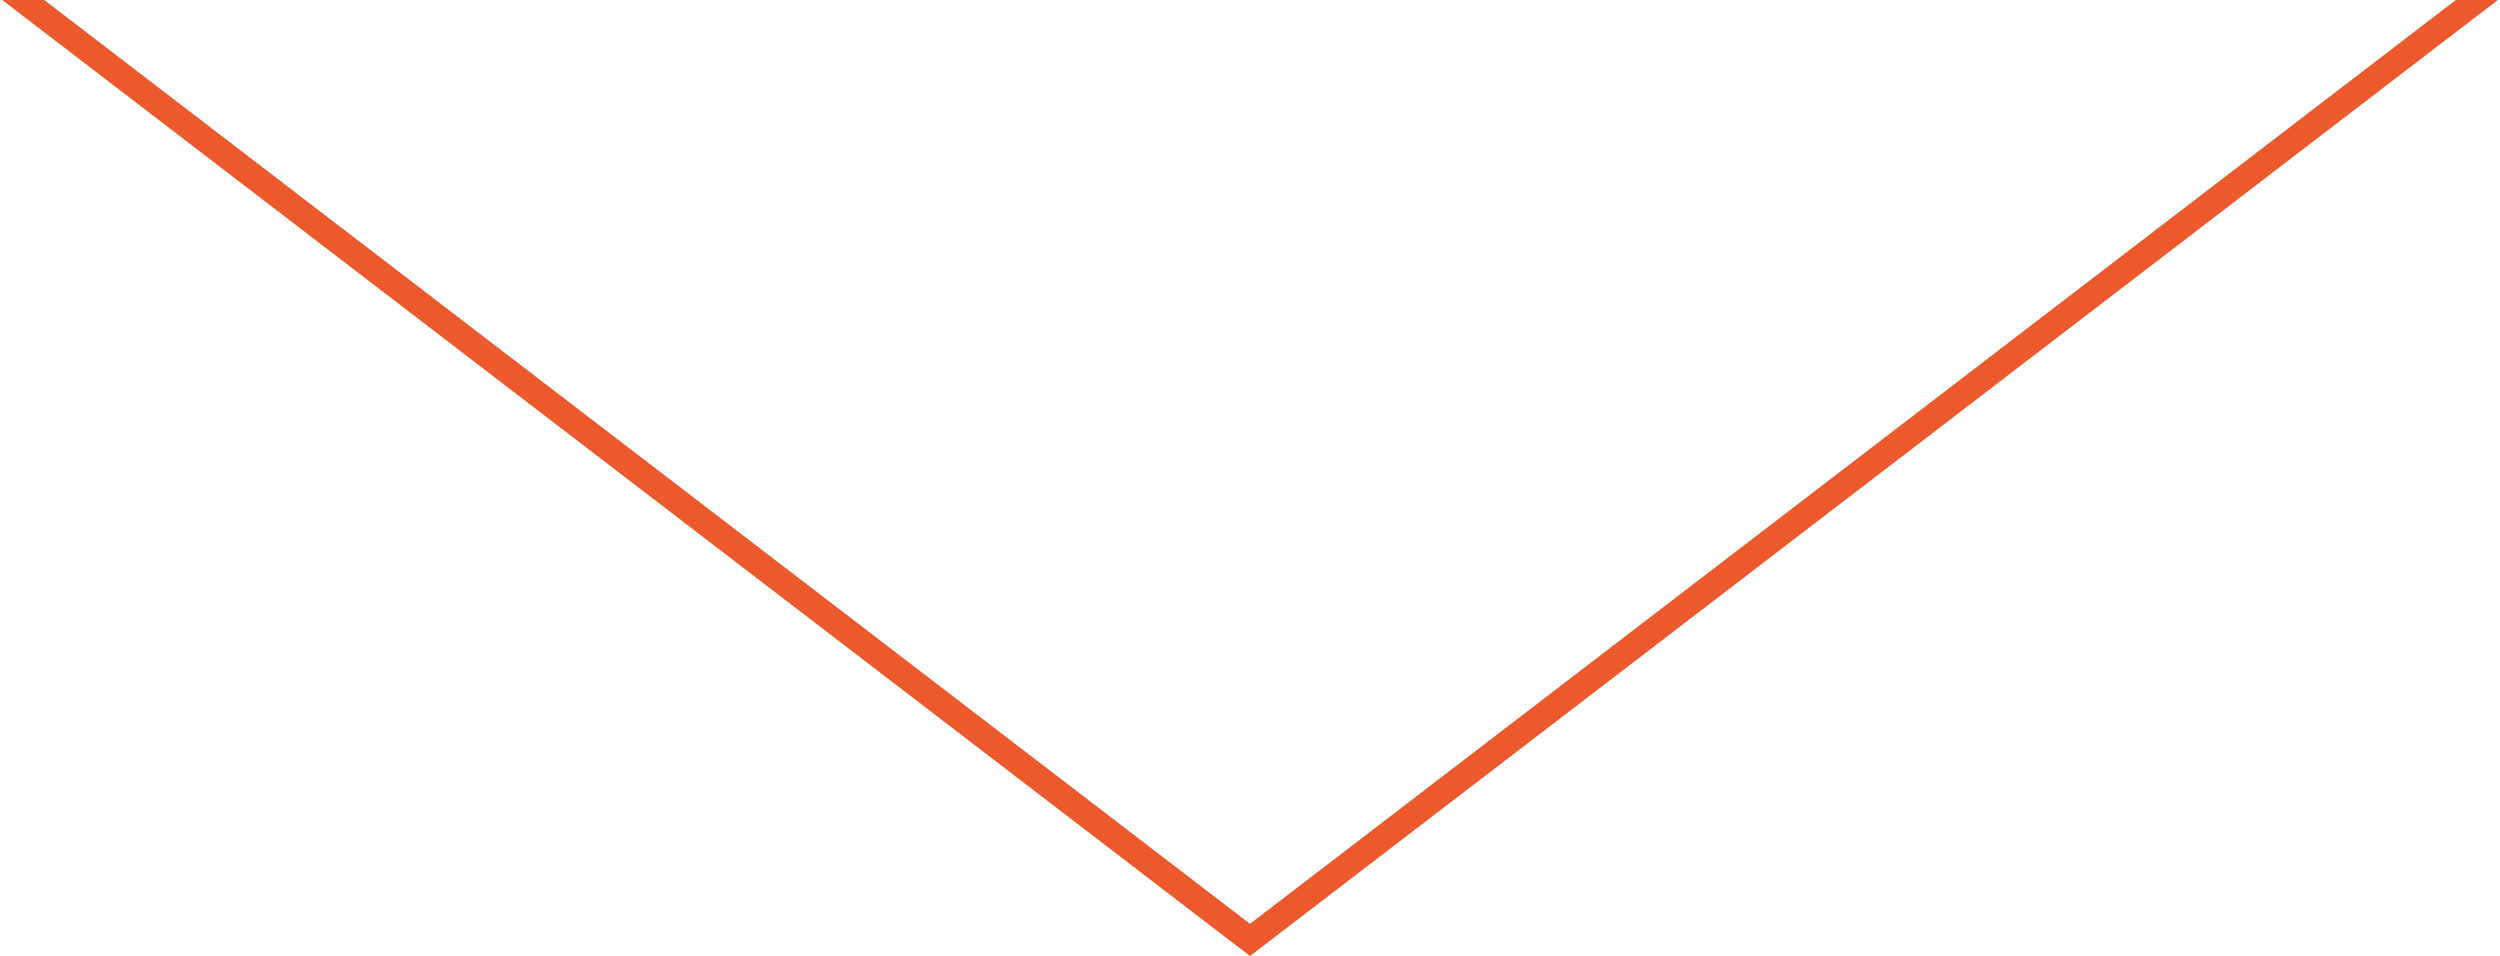 <?xml version="1.0" encoding="UTF-8"?> <svg xmlns="http://www.w3.org/2000/svg" width="489" height="187" viewBox="0 0 489 187" fill="none"><path fill-rule="evenodd" clip-rule="evenodd" d="M0.426 0L244.501 187L488.577 0H480.355L244.501 180.701L8.647 0H0.426Z" fill="#EB592D"></path></svg> 